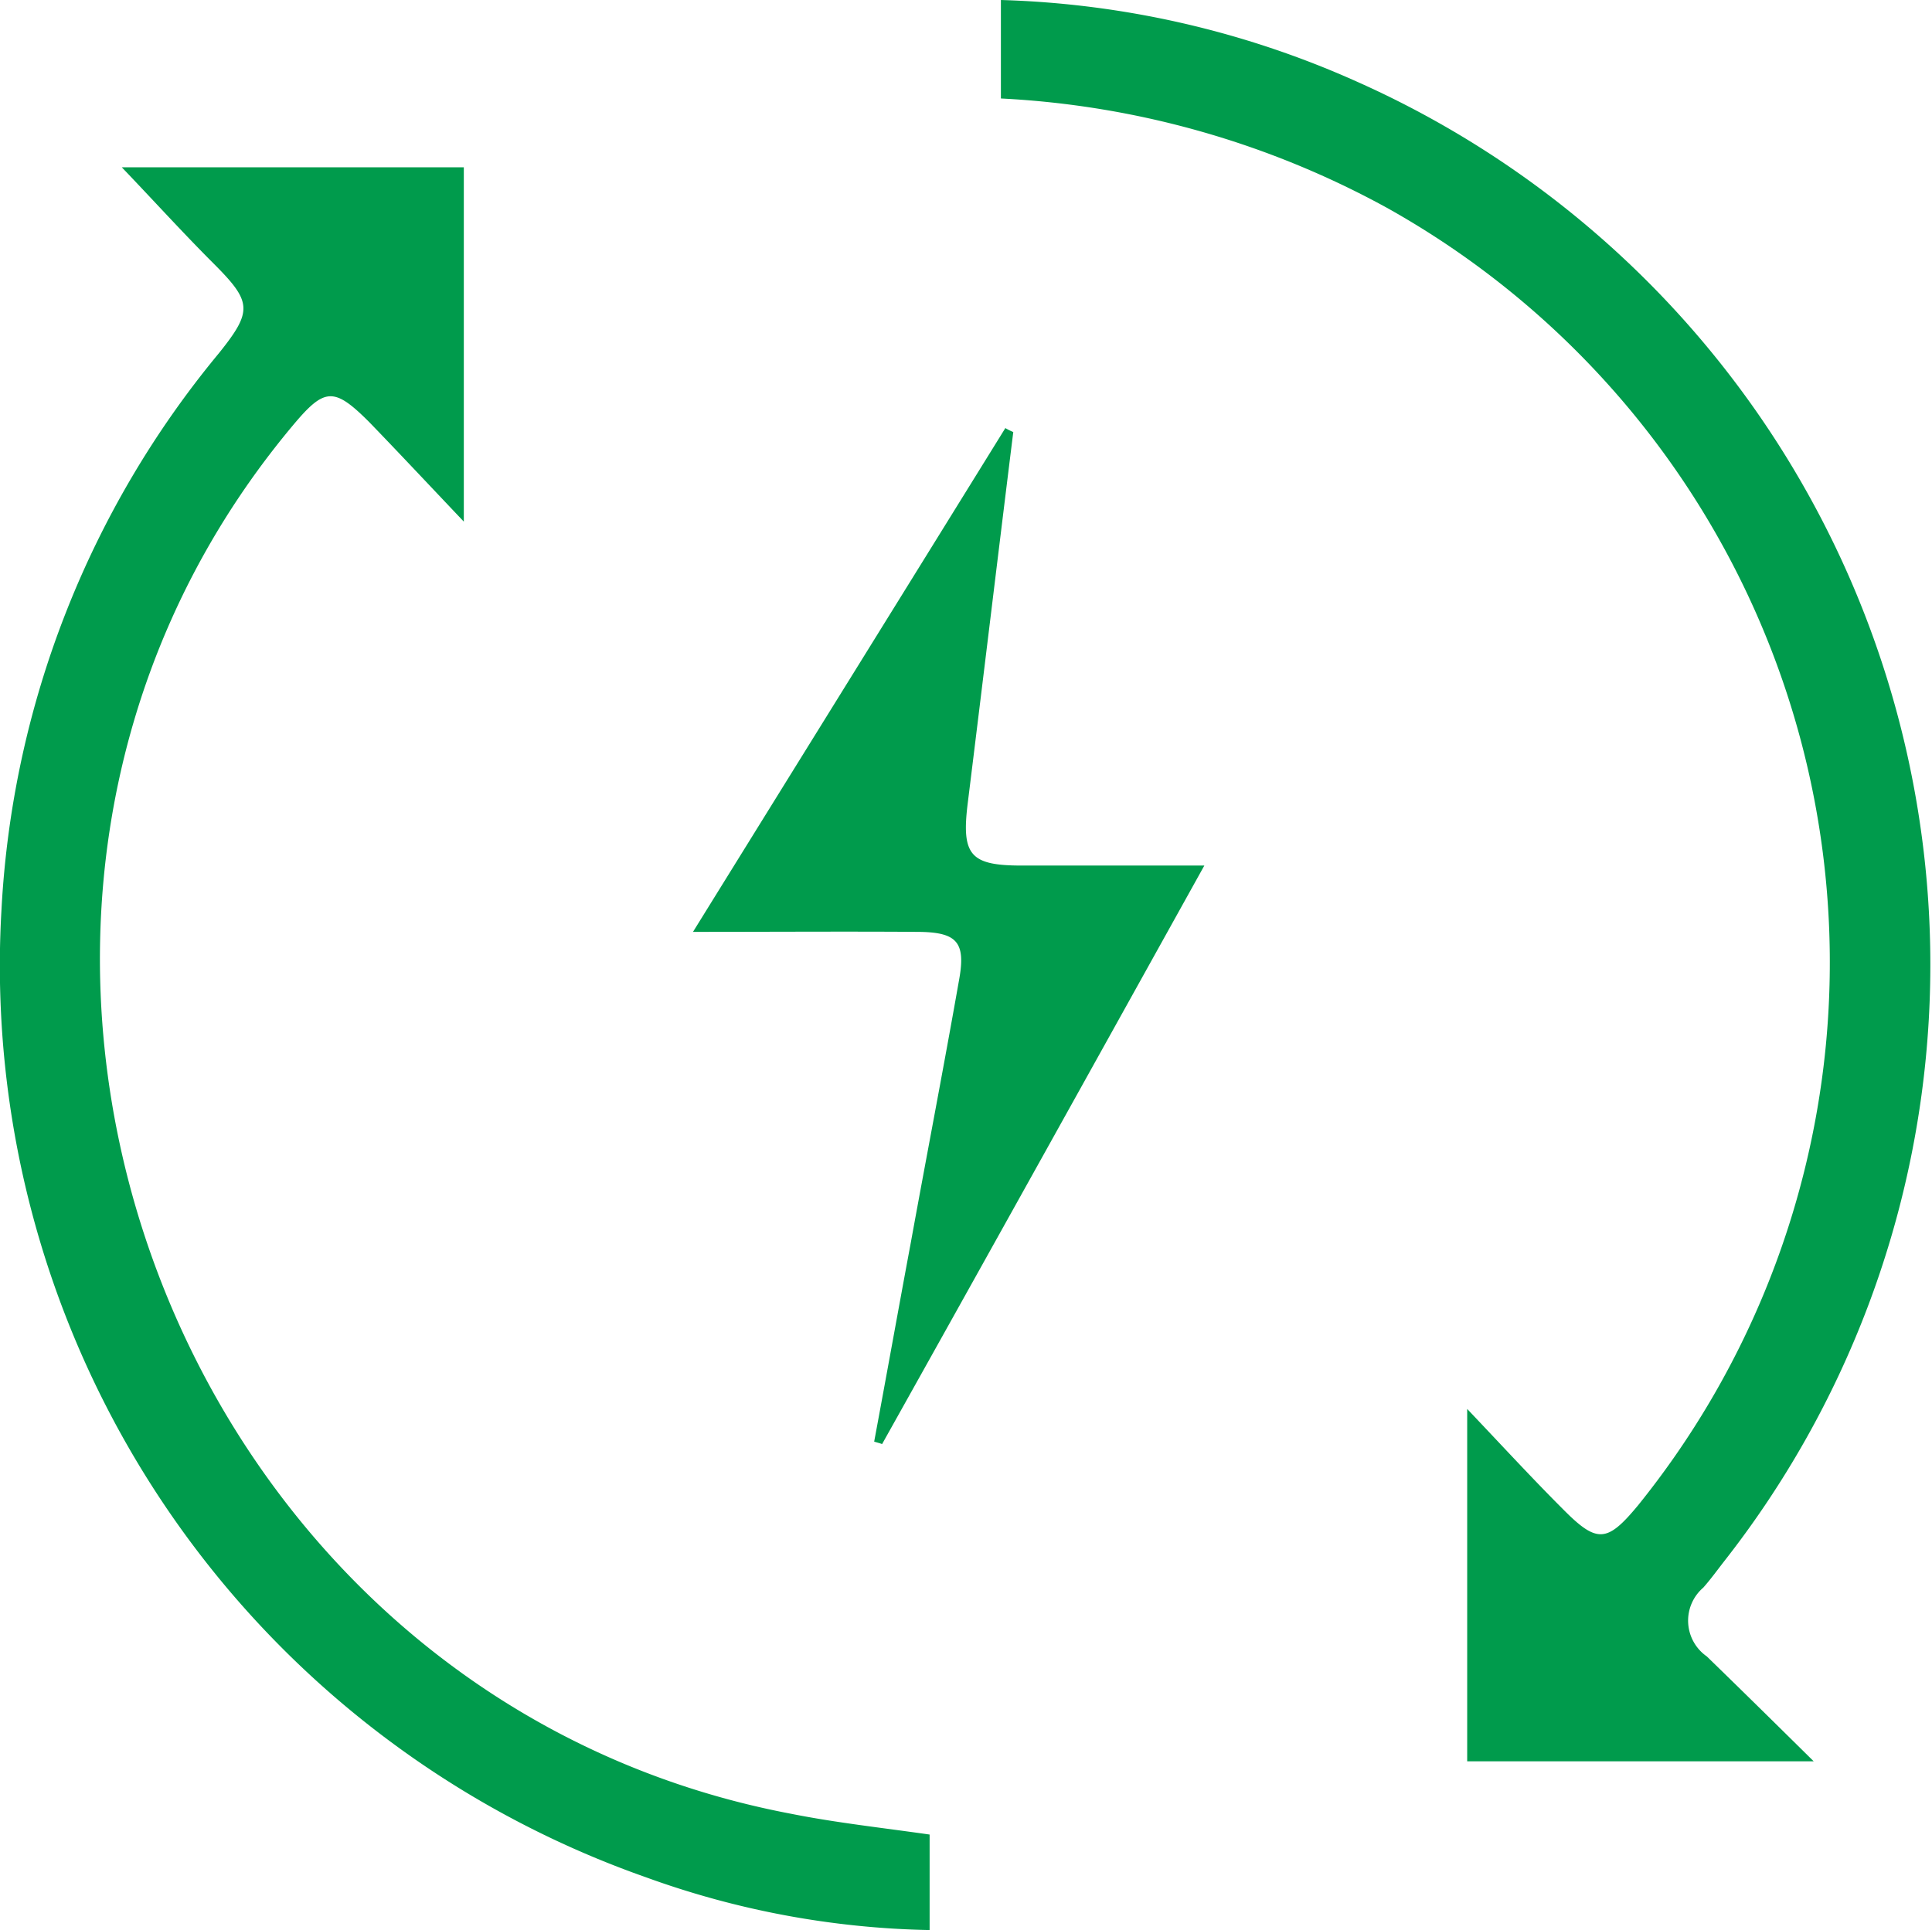 <svg xmlns="http://www.w3.org/2000/svg" width="39.03" height="39" viewBox="0 0 39.03 39">
  <defs>
    <style>
      .cls-1 {
        fill: #009b4c;
        fill-rule: evenodd;
      }
    </style>
  </defs>
  <path id="形状_9" data-name="形状 9" class="cls-1" d="M1784.64,1287.59v-7.12c0.74,0.78,1.32,1.41,1.92,2.01,0.7,0.71.9,0.7,1.53-.06a17.468,17.468,0,0,0-5.07-26.22,18.091,18.091,0,0,0-7.8-2.21V1252a18.876,18.876,0,0,1,7.17,1.64,19.532,19.532,0,0,1,7.44,29.91c-0.14.18-.27,0.36-0.42,0.53a0.88,0.88,0,0,0,.07,1.39c0.68,0.66,1.36,1.33,2.16,2.12h-7Zm-27.18-32.21h6.91v7.16c-0.74-.78-1.32-1.4-1.91-2.01-0.71-.71-0.9-0.7-1.53.05-8.3,9.89-2.66,25.66,10.05,28.07,0.9,0.18,1.82.28,2.8,0.42V1291a17.74,17.74,0,0,1-5.74-1.07,19.524,19.524,0,0,1-13.01-19.55,19.208,19.208,0,0,1,4.39-11.24c0.69-.86.67-1.04-0.11-1.82C1758.7,1256.71,1758.12,1256.07,1757.46,1255.38Zm18.01,5.35c-0.31,2.5-.61,5-0.92,7.5-0.13,1.05.05,1.26,1.09,1.26h3.69c-2.2,3.96-4.35,7.83-6.51,11.69-0.05-.02-0.1-0.03-0.16-0.05,0.25-1.34.49-2.68,0.74-4.02,0.32-1.76.66-3.52,0.97-5.28,0.15-.8-0.03-1-0.86-1-1.45-.01-2.9,0-4.51,0,2.15-3.47,4.23-6.82,6.31-10.18A1.194,1.194,0,0,0,1775.47,1260.73Z" transform="translate(-1755 -1252)"/>
</svg>
